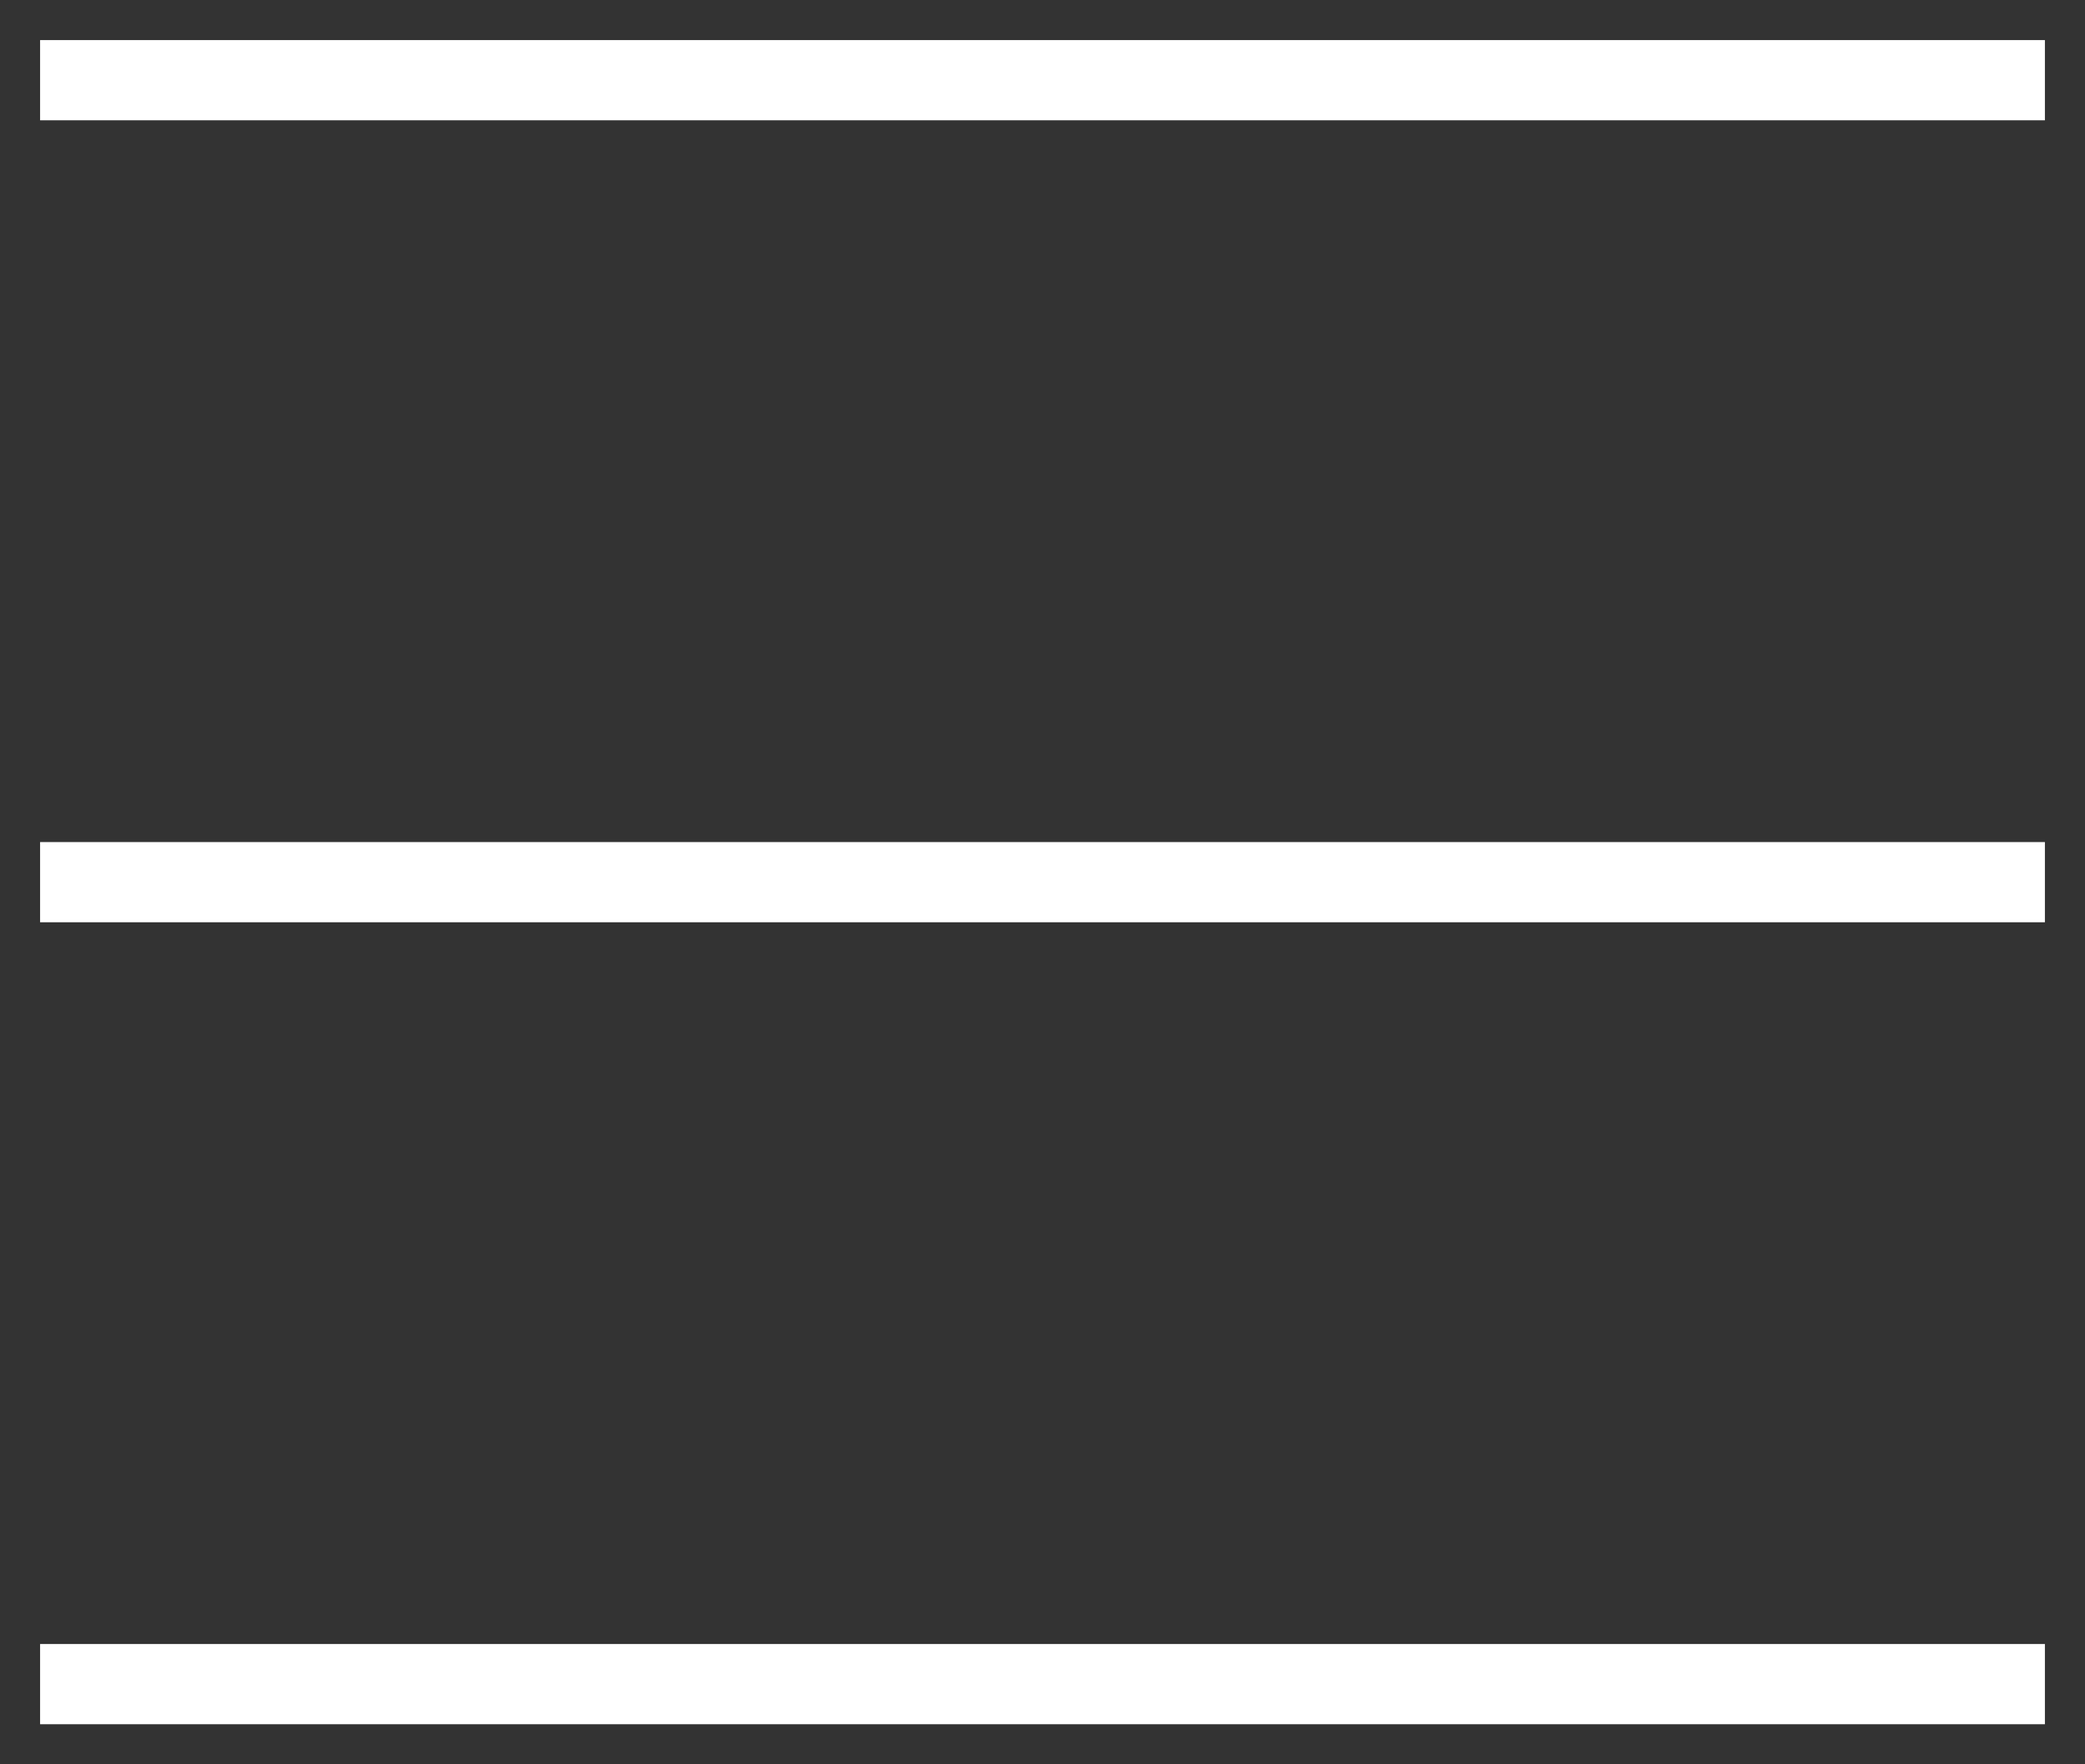 <?xml version="1.0" encoding="UTF-8"?>
<svg width="26px" height="22px" viewBox="0 0 26 22" version="1.1" xmlns="http://www.w3.org/2000/svg" xmlns:xlink="http://www.w3.org/1999/xlink">
    <rect x="0" y="0" width="26" height="22" fill="#333333" stroke="none"/>
    <!-- Generator: Sketch 51.2 (57519) - http://www.bohemiancoding.com/sketch -->
    <title>hamburger</title>
    <desc>Created with Sketch.</desc>
    <defs></defs>
    <g id="Symbols" stroke="none" stroke-width="1" fill="none" fill-rule="evenodd" stroke-linecap="square">
        <g id="Global-/-Navigation-Mobile" transform="translate(-326, -33)" stroke="#FFFFFF">
            <g id="hamburger" transform="translate(327, 33)">
                <g id="Stacked-Group">
                    <path d="M0,1 L24,1" id="Line"></path>
                    <path d="M0,11 L24,11" id="Line-Copy"></path>
                    <path d="M0,21 L24,21" id="Line-Copy-2"></path>
                </g>
            </g>
        </g>
    </g>
</svg>